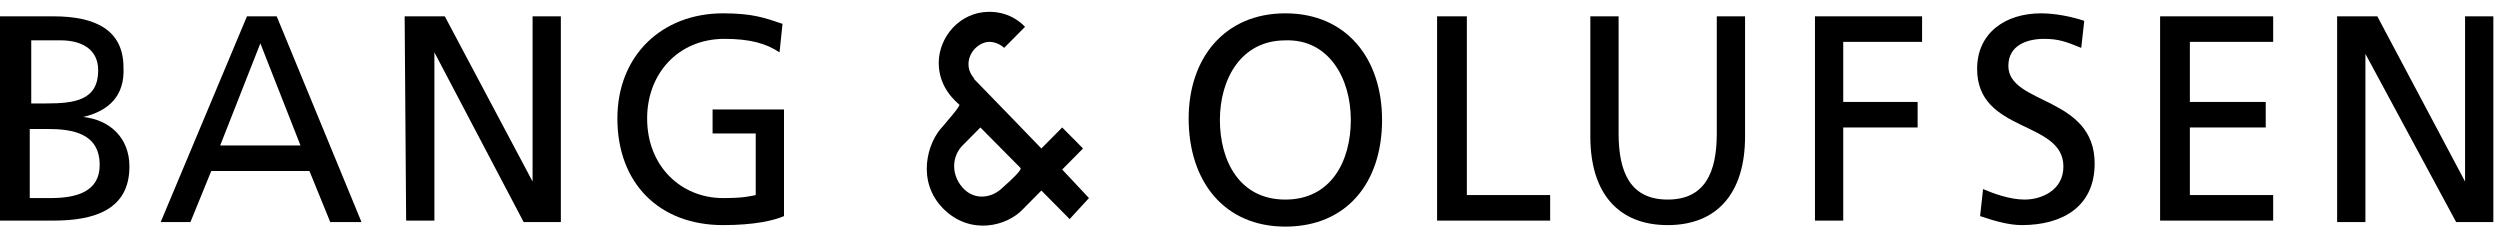 <?xml version="1.0" encoding="UTF-8"?> <svg xmlns="http://www.w3.org/2000/svg" width="171" height="16" viewBox="0 0 171 16" fill="none"> <path d="M2.035 7.075H3.154C5.088 7.075 6.716 6.87 6.716 4.815C6.716 3.171 5.291 2.76 4.172 2.76H2.137V7.075H2.035ZM2.035 13.548H3.46C5.19 13.548 6.818 13.137 6.818 11.287C6.818 9.13 4.986 8.822 3.256 8.822H2.035V13.548ZM0 1.117H3.663C6.512 1.117 8.446 2.041 8.446 4.61C8.548 6.562 7.428 7.589 5.698 8C7.53 8.205 8.853 9.438 8.853 11.39C8.853 14.37 6.411 15.089 3.663 15.089H0V1.117Z" fill="black"></path> <path d="M17.808 2.966L15.06 9.952H20.555L17.808 2.966ZM16.892 1.117H18.927L24.727 15.191H22.59L21.166 11.698H14.45L13.025 15.191H10.99L16.892 1.117Z" fill="black"></path> <path d="M27.678 1.117H30.425L36.429 12.418V1.117H38.362V15.191H35.819L29.713 3.582V15.089H27.78L27.678 1.117Z" fill="black"></path> <path d="M53.32 3.583C52.404 2.966 51.285 2.658 49.555 2.658C46.401 2.658 44.264 5.021 44.264 8.103C44.264 11.391 46.604 13.548 49.453 13.548C50.776 13.548 51.183 13.445 51.692 13.343V9.13H48.741V7.487H53.626V14.781C52.913 15.089 51.59 15.397 49.453 15.397C45.078 15.397 42.229 12.521 42.229 8.103C42.229 3.788 45.282 0.912 49.453 0.912C51.489 0.912 52.303 1.22 53.524 1.631L53.32 3.583Z" fill="black"></path> <path d="M87.918 13.651C91.073 13.651 92.396 10.98 92.396 8.206C92.396 5.329 90.869 2.658 87.918 2.761C84.866 2.761 83.441 5.432 83.441 8.206C83.441 10.98 84.764 13.651 87.918 13.651ZM87.918 0.912C92.091 0.912 94.533 3.994 94.533 8.206C94.533 12.521 92.091 15.5 87.918 15.5C83.746 15.5 81.304 12.418 81.304 8.103C81.304 3.994 83.746 0.912 87.918 0.912Z" fill="black"></path> <path d="M98.399 1.117H100.333V13.342H106.031V15.089H98.297V1.117H98.399Z" fill="black"></path> <path d="M119.362 9.335C119.362 13.239 117.428 15.397 114.07 15.397C110.712 15.397 108.779 13.239 108.779 9.335V1.117H110.712V9.13C110.712 11.801 111.526 13.65 114.07 13.65C116.614 13.65 117.428 11.801 117.428 9.13V1.117H119.362V9.335Z" fill="black"></path> <path d="M124.144 1.117H131.471V2.863H126.077V6.973H131.165V8.719H126.077V15.089H124.144V1.117Z" fill="black"></path> <path d="M142.358 3.275C141.341 2.864 140.832 2.658 139.814 2.658C138.695 2.658 137.372 3.069 137.372 4.507C137.372 7.178 143.274 6.562 143.274 11.185C143.274 14.164 141.035 15.397 138.288 15.397C137.372 15.397 136.355 15.089 135.439 14.781L135.642 12.932C136.355 13.24 137.474 13.651 138.492 13.651C139.611 13.651 141.137 13.034 141.137 11.391C141.137 8.206 135.235 9.13 135.235 4.713C135.235 2.247 137.169 0.912 139.611 0.912C140.527 0.912 141.646 1.117 142.562 1.425L142.358 3.275Z" fill="black"></path> <path d="M147.751 1.117H155.485V2.863H149.787V6.973H154.976V8.719H149.787V13.342H155.485V15.089H147.751V1.117Z" fill="black"></path> <path d="M159.962 1.117H162.608L168.611 12.418V1.117H170.545V15.191H168.001L161.794 3.685V15.191H159.86V1.117H159.962Z" fill="black"></path> <path d="M72.654 11.595L74.079 10.156L72.654 8.718L71.23 10.156C71.23 10.156 67.363 6.15 66.651 5.431C66.651 5.328 66.244 5.02 66.244 4.403C66.244 3.479 67.058 2.862 67.668 2.862C68.177 2.862 68.584 3.171 68.686 3.273C68.889 3.068 70.009 1.938 70.111 1.835C70.009 1.732 69.195 0.808 67.668 0.808C65.633 0.808 64.209 2.554 64.209 4.301C64.209 6.047 65.43 6.972 65.633 7.177C65.43 7.588 64.921 8.102 64.514 8.615C63.395 9.746 62.682 12.417 64.514 14.266C66.346 16.115 68.889 15.499 70.009 14.266C70.619 13.649 70.925 13.341 71.23 13.033L73.163 14.985L74.486 13.547L72.654 11.595ZM68.584 12.828C67.872 13.547 66.651 13.752 65.837 12.828C65.023 11.903 65.124 10.67 65.837 9.951L67.058 8.718L69.805 11.492C69.907 11.595 69.296 12.211 68.584 12.828Z" fill="black"></path> </svg> 